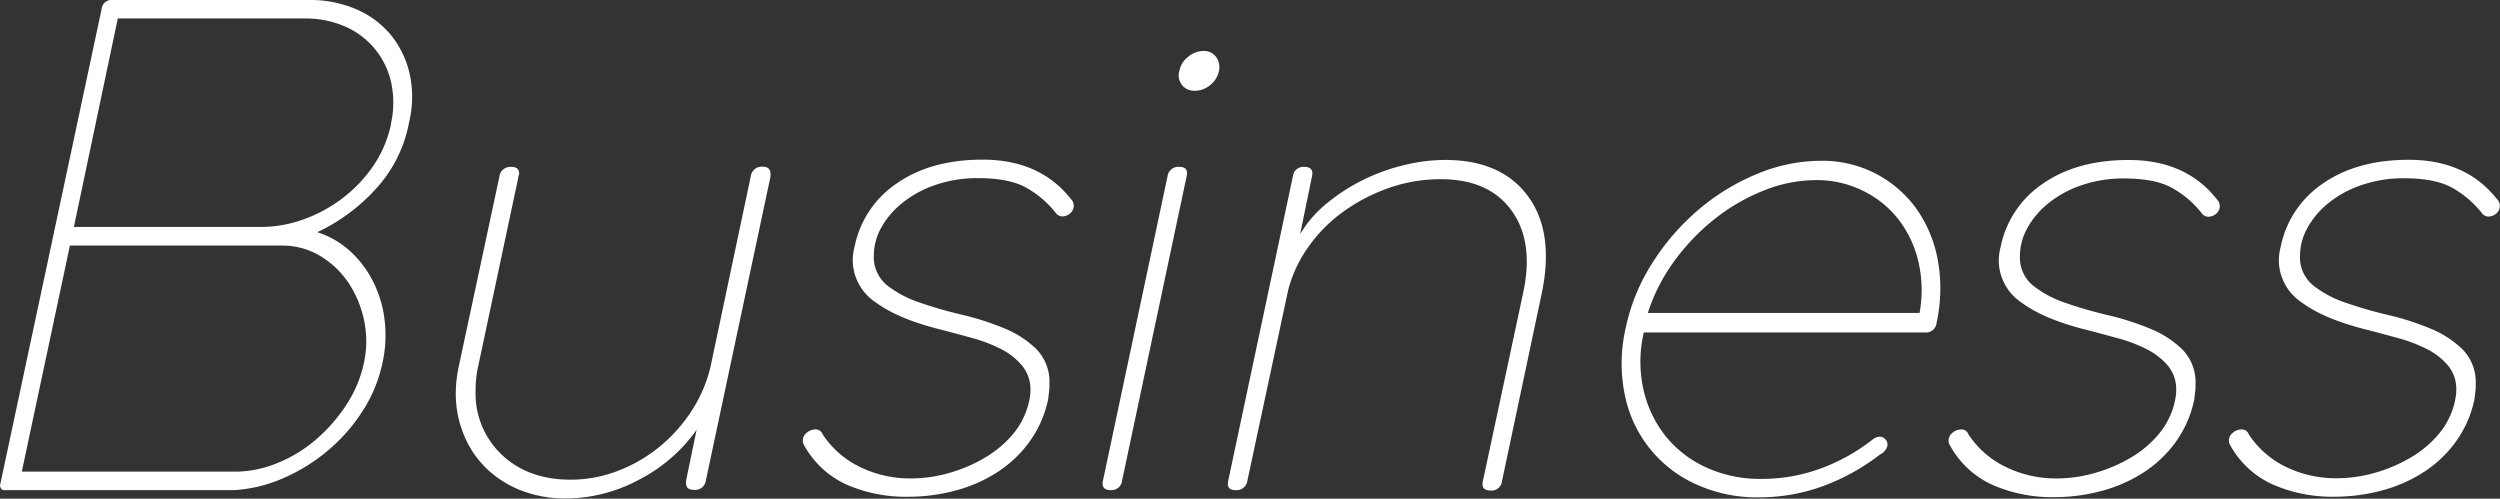 <svg xmlns="http://www.w3.org/2000/svg" viewBox="0 0 522.07 104.14"><rect x="0" y="0" width="522.07" height="104.14" fill="#333333" stroke="none"/><defs><style>.cls-1{fill:#fff;}</style></defs><title>page_title</title><g id="レイヤー_2" data-name="レイヤー 2"><g id="レイヤー_2-2" data-name="レイヤー 2"><path class="cls-1" d="M64.61,0a24.17,24.17,0,0,1,9.78,1.93A19.08,19.08,0,0,1,81.62,7.3a19.79,19.79,0,0,1,3.93,8.13,22.56,22.56,0,0,1-.14,10.19,27.92,27.92,0,0,1-6.82,13.71,38.76,38.76,0,0,1-12.33,9.16,18.44,18.44,0,0,1,6.82,3.93,21.91,21.91,0,0,1,4.82,6.34,24.18,24.18,0,0,1,2.41,8,26.56,26.56,0,0,1-.41,8.88,29.92,29.92,0,0,1-4.13,10.12,36.27,36.27,0,0,1-7.3,8.33,37.9,37.9,0,0,1-9.37,5.79,29.81,29.81,0,0,1-10.33,2.48H1A.81.81,0,0,1,.21,102a1.23,1.23,0,0,1-.21-.62L21.21,1.93A2.1,2.1,0,0,1,23,0ZM76,75.76a21.07,21.07,0,0,0,0-9A22.31,22.31,0,0,0,72.73,59a18.65,18.65,0,0,0-5.92-5.58,15.32,15.32,0,0,0-8-2.14H14.6L4.55,98.49H49.73a23.92,23.92,0,0,0,8.54-1.93,29.2,29.2,0,0,0,7.85-4.89,34,34,0,0,0,6.27-7.23A25.58,25.58,0,0,0,76,75.76Zm5.65-50a19.77,19.77,0,0,0,0-8.68A16.59,16.59,0,0,0,72,5.51a20.49,20.49,0,0,0-8.4-1.65h-39L15.43,47.39h39a26.26,26.26,0,0,0,9.16-1.65,30.46,30.46,0,0,0,8.2-4.55,28.88,28.88,0,0,0,6.34-6.82A24.18,24.18,0,0,0,81.69,25.76Z"/><path class="cls-1" d="M104.28,36.92a2.3,2.3,0,0,1,2.48-2.07q1.65,0,1.65,1.38a.54.54,0,0,1-.07.34.54.54,0,0,0-.07.34l-8.4,39.53a22.19,22.19,0,0,0-.55,5.1A17.57,17.57,0,0,0,104.83,95q5.51,5.17,14.33,5.17a27.35,27.35,0,0,0,9.92-1.86,31.42,31.42,0,0,0,8.75-5.1,32.64,32.64,0,0,0,6.75-7.65A28.79,28.79,0,0,0,148.5,76l8.27-39.12a2.3,2.3,0,0,1,2.48-2.07q1.65,0,1.65,1.51v.55l-13.5,63.5a2.26,2.26,0,0,1-2.48,1.93q-1.65,0-1.65-1.38v-.55l2.2-10.61a33.4,33.4,0,0,1-12,10.4,32.38,32.38,0,0,1-15.29,3.93,25.19,25.19,0,0,1-9.3-1.65,22,22,0,0,1-7.23-4.55,20.58,20.58,0,0,1-4.75-7,22.51,22.51,0,0,1-1.72-8.88,27.37,27.37,0,0,1,.69-5.79Z"/><path class="cls-1" d="M167.78,92.71a1.52,1.52,0,0,1-.14-.69,2.09,2.09,0,0,1,.83-1.65,2.75,2.75,0,0,1,1.79-.69,1.51,1.51,0,0,1,1.52,1,19.32,19.32,0,0,0,7.78,6.82,23.8,23.8,0,0,0,10.68,2.41,29,29,0,0,0,8.06-1.17,31.42,31.42,0,0,0,7.51-3.24,22.2,22.2,0,0,0,5.85-5,15.93,15.93,0,0,0,3.24-6.68c.09-.46.16-.85.21-1.17a8.54,8.54,0,0,0,.07-1.17,7.7,7.7,0,0,0-1.72-5.1A13.93,13.93,0,0,0,209,72.87a31.38,31.38,0,0,0-5.92-2.27q-3.24-.89-6.41-1.72-9-2.2-13.77-5.72a10.6,10.6,0,0,1-4.82-8.88,12.15,12.15,0,0,1,.41-2.89,20.83,20.83,0,0,1,8.88-13.16q7.09-4.89,17.84-4.89,12,0,18.46,8.27a1.87,1.87,0,0,1,.55,1.38,2,2,0,0,1-.76,1.58,2.48,2.48,0,0,1-1.58.62,1.69,1.69,0,0,1-1.38-.69,20.85,20.85,0,0,0-6.06-5.23q-3.58-2.07-10.19-2.07a26.75,26.75,0,0,0-9,1.45,22.48,22.48,0,0,0-6.89,3.79A17.5,17.5,0,0,0,184,47.59a12,12,0,0,0-1.52,5.72,7.57,7.57,0,0,0,2.69,6.2A22.22,22.22,0,0,0,192,63.16a86.85,86.85,0,0,0,8.82,2.55,56.86,56.86,0,0,1,8.82,2.82,20.86,20.86,0,0,1,6.82,4.41,9.77,9.77,0,0,1,2.69,7.23c0,.55,0,1.08-.07,1.58s-.12,1.08-.21,1.72A23.29,23.29,0,0,1,215,92.23a25.06,25.06,0,0,1-6.68,6.34,30.68,30.68,0,0,1-8.75,3.86,38.26,38.26,0,0,1-10.06,1.31,31,31,0,0,1-12.74-2.55A19.13,19.13,0,0,1,167.78,92.71Z"/><path class="cls-1" d="M243.82,36.78a2.26,2.26,0,0,1,2.48-1.93q1.93,0,1.51,1.93l-13.5,63.64a2.18,2.18,0,0,1-2.34,1.93q-2.07,0-1.65-1.93Zm2.48-22a4.69,4.69,0,0,1,1.79-2.89,4.94,4.94,0,0,1,3.17-1.24,3.1,3.1,0,0,1,2.69,1.24,3.71,3.71,0,0,1,.62,2.89,5.22,5.22,0,0,1-1.86,3,5,5,0,0,1-3.24,1.17,3.21,3.21,0,0,1-2.62-1.17A3.26,3.26,0,0,1,246.3,14.74Z"/><path class="cls-1" d="M260.48,100.42a2.26,2.26,0,0,1-2.48,1.93q-1.93,0-1.52-1.93L270,36.78a2.18,2.18,0,0,1,2.34-1.93q2.07,0,1.65,1.93L271.5,48.9a24.55,24.55,0,0,1,5.79-6.61A39.81,39.81,0,0,1,285,37.4a41.21,41.21,0,0,1,8.54-3,36.31,36.31,0,0,1,8.26-1q11.71,0,17.29,7.58t2.82,20.53l-8.26,39a2.18,2.18,0,0,1-2.34,1.93q-2.07,0-1.65-1.93l8.4-39.26q2.34-10.74-2.41-17.29t-14.81-6.54a32.4,32.4,0,0,0-10.68,1.79,37.28,37.28,0,0,0-9.5,4.89,31.2,31.2,0,0,0-7.37,7.37A27.24,27.24,0,0,0,269,60.61Z"/><path class="cls-1" d="M402.09,69.43H343.27a26.75,26.75,0,0,0-.07,11.92,24.12,24.12,0,0,0,4.61,9.71,23.21,23.21,0,0,0,8.47,6.54,26.86,26.86,0,0,0,11.5,2.41,35.67,35.67,0,0,0,12.33-2.14,39.73,39.73,0,0,0,11-6.13,2.38,2.38,0,0,1,1.51-.55,1.6,1.6,0,0,1,1.1.55,1.5,1.5,0,0,1,.41,1.38,2.74,2.74,0,0,1-1.52,1.79,45.08,45.08,0,0,1-12.12,6.68,38.88,38.88,0,0,1-13.22,2.27,30.53,30.53,0,0,1-13.16-2.76,26,26,0,0,1-14.81-18.67,32.87,32.87,0,0,1,.14-13.71A40.89,40.89,0,0,1,345,55a49,49,0,0,1,9.64-11.16,45.64,45.64,0,0,1,12.26-7.51,34.67,34.67,0,0,1,13.29-2.75,24.08,24.08,0,0,1,20.18,10.26,26.71,26.71,0,0,1,4.34,10.74,33.24,33.24,0,0,1-.28,12.74A2.23,2.23,0,0,1,402.09,69.43ZM379.23,37.61a29.44,29.44,0,0,0-10.81,2.14,40.48,40.48,0,0,0-10.19,5.85,45.1,45.1,0,0,0-8.47,8.75,38.19,38.19,0,0,0-5.65,11h56.75a26.22,26.22,0,0,0-.21-10.54,22.9,22.9,0,0,0-4.06-8.82,21.2,21.2,0,0,0-7.37-6.06A21.75,21.75,0,0,0,379.23,37.61Z"/><path class="cls-1" d="M407.05,92.71a1.52,1.52,0,0,1-.14-.69,2.09,2.09,0,0,1,.83-1.65,2.75,2.75,0,0,1,1.79-.69,1.51,1.51,0,0,1,1.52,1,19.32,19.32,0,0,0,7.78,6.82,23.8,23.8,0,0,0,10.68,2.41,29,29,0,0,0,8.06-1.17,31.42,31.42,0,0,0,7.51-3.24,22.2,22.2,0,0,0,5.85-5,15.93,15.93,0,0,0,3.24-6.68c.09-.46.16-.85.21-1.17a8.54,8.54,0,0,0,.07-1.17,7.7,7.7,0,0,0-1.72-5.1,13.93,13.93,0,0,0-4.41-3.44,31.38,31.38,0,0,0-5.92-2.27q-3.24-.89-6.41-1.72-9-2.2-13.77-5.72a10.6,10.6,0,0,1-4.82-8.88,12.15,12.15,0,0,1,.41-2.89,20.83,20.83,0,0,1,8.88-13.16q7.09-4.89,17.84-4.89,12,0,18.46,8.27a1.87,1.87,0,0,1,.55,1.38,2,2,0,0,1-.76,1.58,2.48,2.48,0,0,1-1.58.62,1.69,1.69,0,0,1-1.38-.69,20.85,20.85,0,0,0-6.06-5.23q-3.58-2.07-10.19-2.07a26.75,26.75,0,0,0-9,1.45,22.48,22.48,0,0,0-6.89,3.79,17.5,17.5,0,0,0-4.34,5.17,12,12,0,0,0-1.52,5.72,7.57,7.57,0,0,0,2.69,6.2,22.22,22.22,0,0,0,6.82,3.65,86.85,86.85,0,0,0,8.82,2.55,56.86,56.86,0,0,1,8.82,2.82,20.86,20.86,0,0,1,6.82,4.41,9.77,9.77,0,0,1,2.69,7.23c0,.55,0,1.08-.07,1.58s-.12,1.08-.21,1.72a23.29,23.29,0,0,1-3.86,8.75,25.06,25.06,0,0,1-6.68,6.34,30.68,30.68,0,0,1-8.75,3.86,38.26,38.26,0,0,1-10.06,1.31,31,31,0,0,1-12.74-2.55A19.13,19.13,0,0,1,407.05,92.71Z"/><path class="cls-1" d="M465.59,92.71a1.52,1.52,0,0,1-.14-.69,2.09,2.09,0,0,1,.83-1.65,2.75,2.75,0,0,1,1.79-.69,1.51,1.51,0,0,1,1.52,1,19.32,19.32,0,0,0,7.78,6.82A23.8,23.8,0,0,0,488,99.87a29,29,0,0,0,8.06-1.17,31.42,31.42,0,0,0,7.51-3.24,22.2,22.2,0,0,0,5.85-5,15.93,15.93,0,0,0,3.24-6.68c.09-.46.16-.85.21-1.17a8.54,8.54,0,0,0,.07-1.17,7.7,7.7,0,0,0-1.72-5.1,13.93,13.93,0,0,0-4.41-3.44,31.38,31.38,0,0,0-5.92-2.27q-3.24-.89-6.41-1.72-9-2.2-13.77-5.72a10.6,10.6,0,0,1-4.82-8.88,12.15,12.15,0,0,1,.41-2.89,20.83,20.83,0,0,1,8.88-13.16q7.09-4.89,17.84-4.89,12,0,18.46,8.27a1.87,1.87,0,0,1,.55,1.38,2,2,0,0,1-.76,1.58,2.48,2.48,0,0,1-1.58.62,1.69,1.69,0,0,1-1.38-.69,20.85,20.85,0,0,0-6.06-5.23q-3.58-2.07-10.19-2.07a26.75,26.75,0,0,0-9,1.45,22.48,22.48,0,0,0-6.89,3.79,17.5,17.5,0,0,0-4.34,5.17,12,12,0,0,0-1.52,5.72,7.57,7.57,0,0,0,2.69,6.2,22.22,22.22,0,0,0,6.82,3.65,86.85,86.85,0,0,0,8.82,2.55,56.86,56.86,0,0,1,8.82,2.82,20.86,20.86,0,0,1,6.82,4.41A9.77,9.77,0,0,1,517,80.17c0,.55,0,1.08-.07,1.58s-.12,1.08-.21,1.72a23.29,23.29,0,0,1-3.86,8.75,25.06,25.06,0,0,1-6.68,6.34,30.68,30.68,0,0,1-8.75,3.86,38.26,38.26,0,0,1-10.06,1.31,31,31,0,0,1-12.74-2.55A19.13,19.13,0,0,1,465.59,92.71Z"/></g></g></svg>